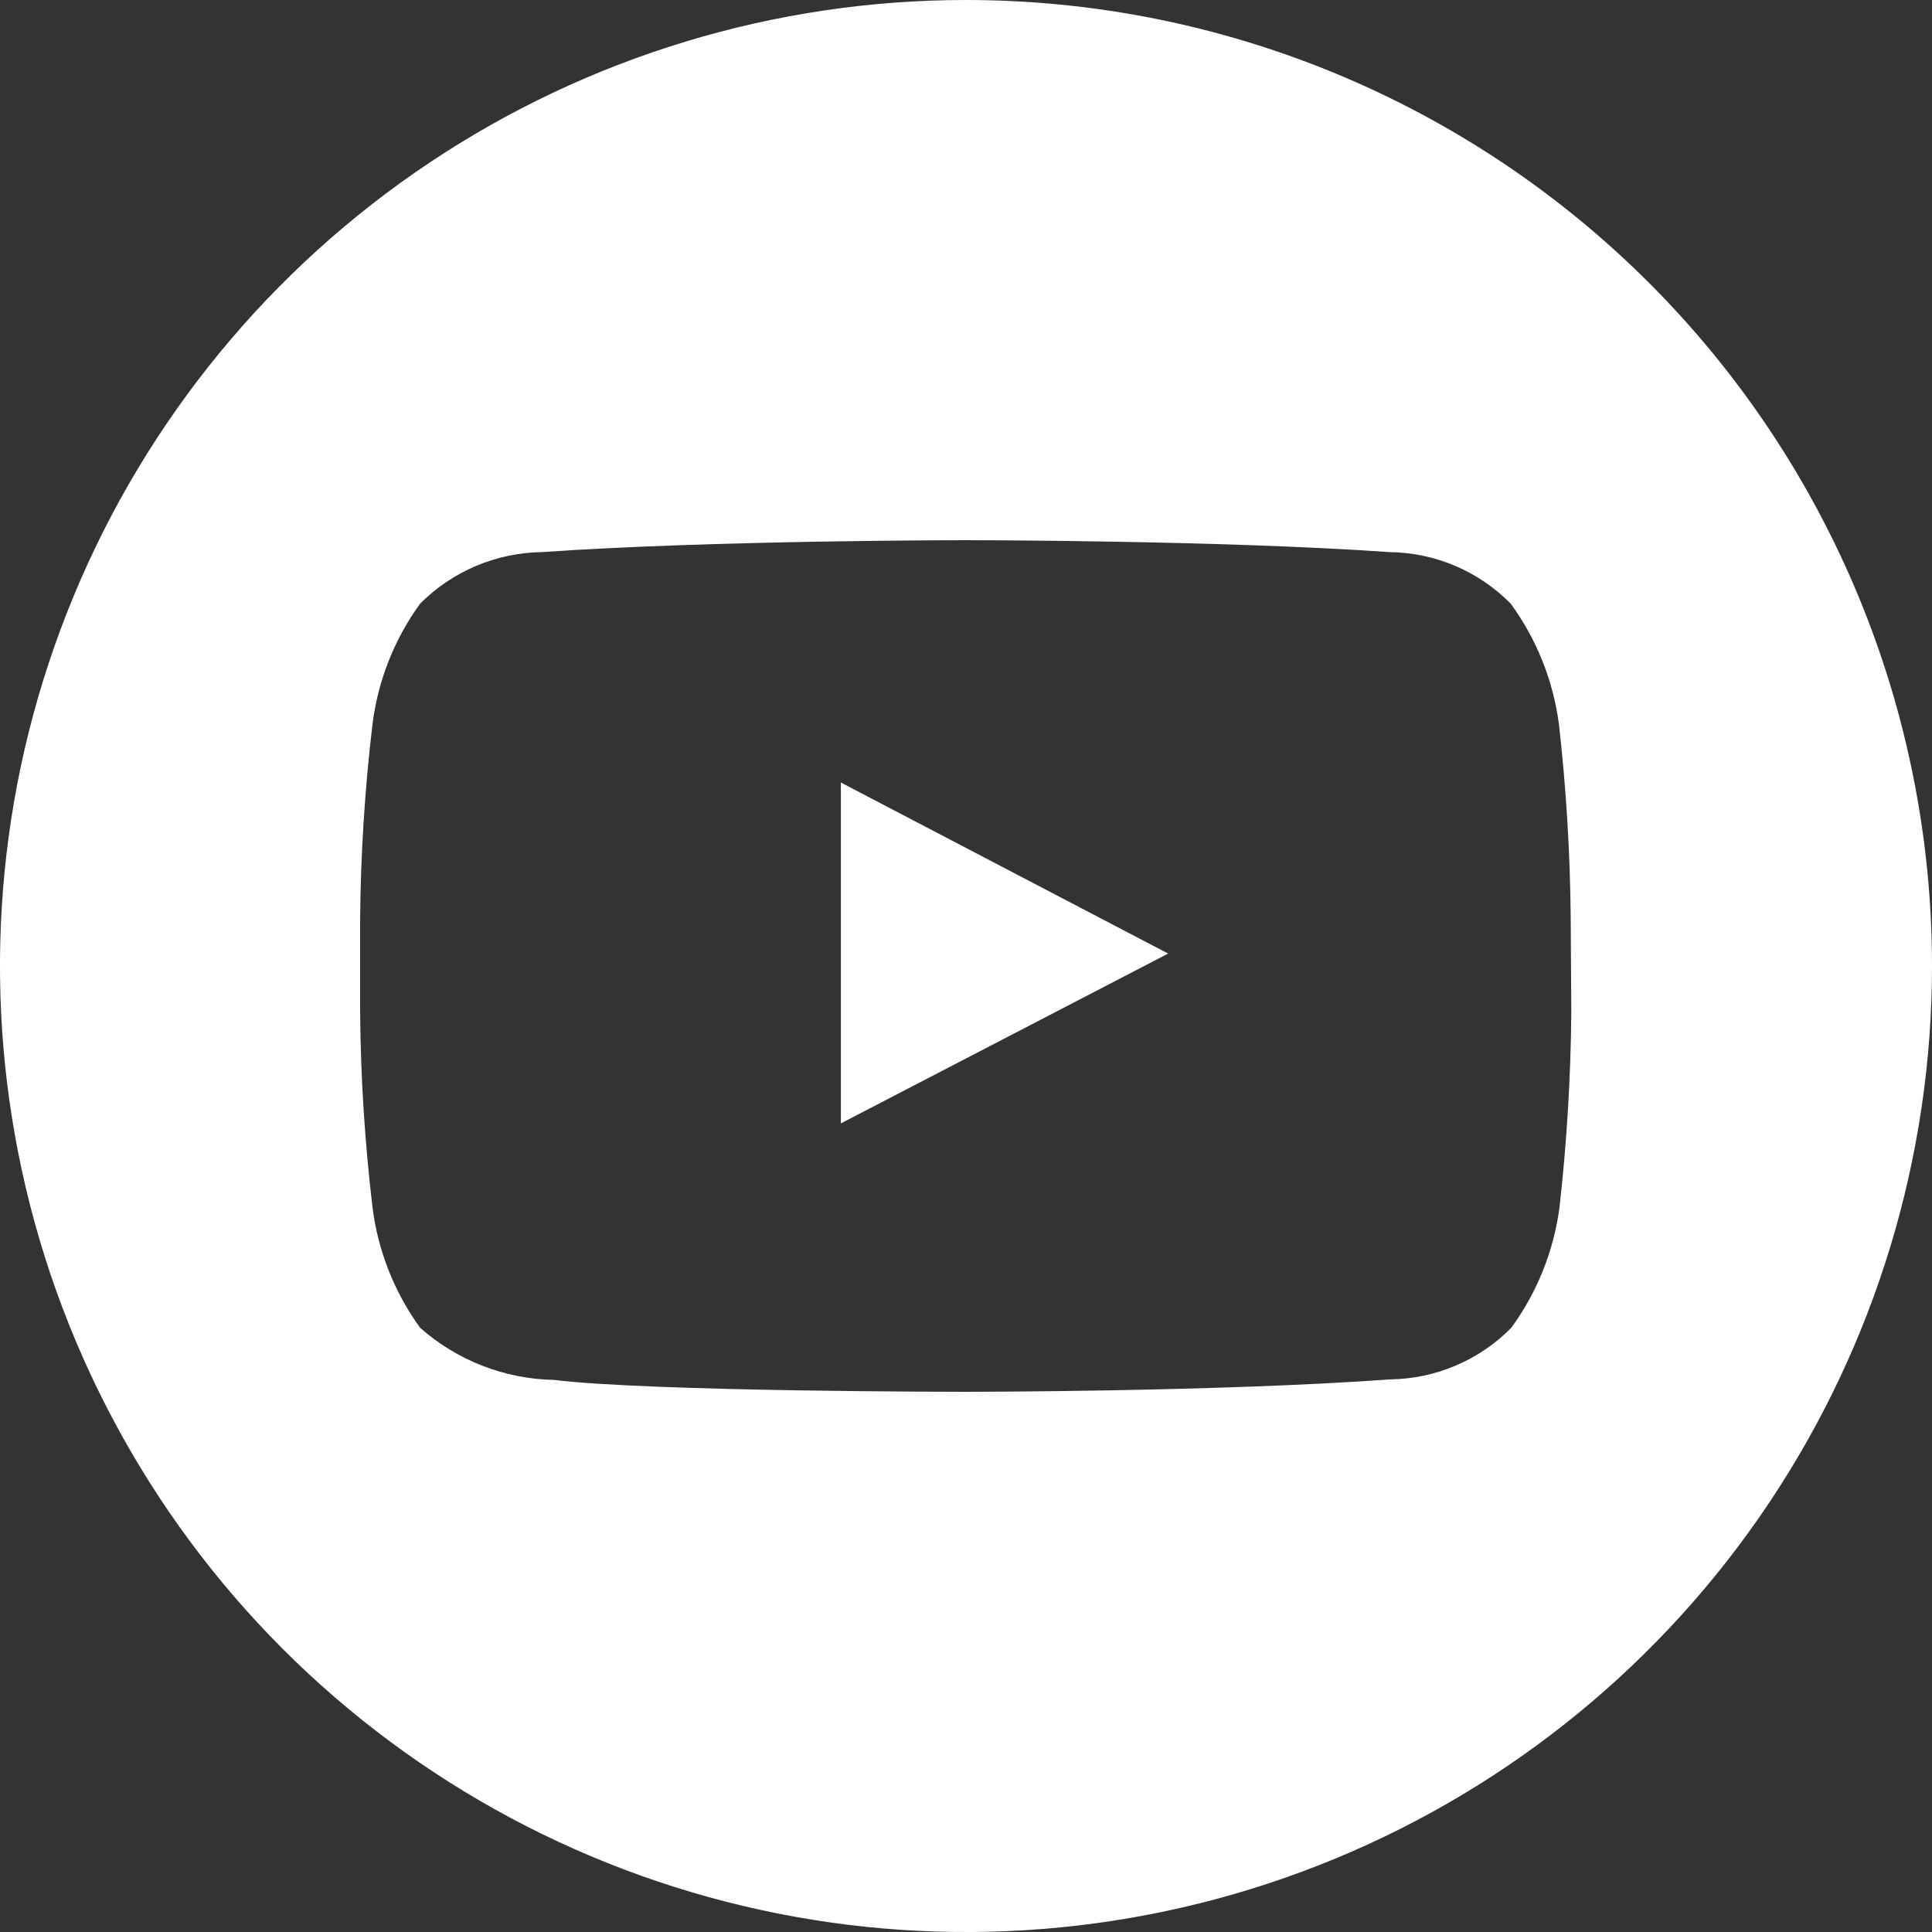 <svg width="30" height="30" viewBox="0 0 30 30" fill="none" xmlns="http://www.w3.org/2000/svg">
<rect x="0" y="0" width="30" height="30" fill="#333333" stroke="none"/>
<g clip-path="url(#clip0_6_126)">
<path d="M15 3.05176e-05C12.033 3.05176e-05 9.133 0.88 6.666 2.528C4.2 4.176 2.277 6.519 1.142 9.26C0.006 12.001 -0.291 15.017 0.288 17.926C0.867 20.836 2.296 23.509 4.393 25.607C6.491 27.704 9.164 29.133 12.074 29.712C14.983 30.291 17.999 29.994 20.74 28.858C23.481 27.723 25.824 25.8 27.472 23.334C29.12 20.867 30 17.967 30 15C30 11.022 28.42 7.206 25.607 4.393C22.794 1.58 18.978 3.05176e-05 15 3.05176e-05ZM24.399 15.712C24.391 16.729 24.329 17.744 24.215 18.754C24.125 19.428 23.868 20.069 23.467 20.618C22.97 21.122 22.294 21.41 21.586 21.419C18.948 21.612 15 21.612 15 21.612C15 21.612 10.111 21.612 8.599 21.427C7.833 21.412 7.098 21.125 6.524 20.618C6.125 20.069 5.871 19.428 5.785 18.754C5.665 17.745 5.6 16.729 5.592 15.712V14.279C5.6 13.262 5.665 12.247 5.785 11.237C5.871 10.563 6.125 9.922 6.524 9.373C7.026 8.87 7.704 8.583 8.414 8.573C11.052 8.388 14.991 8.388 14.991 8.388C14.991 8.388 18.939 8.388 21.577 8.573C22.285 8.581 22.961 8.869 23.458 9.373C23.859 9.922 24.116 10.563 24.206 11.237C24.321 12.247 24.382 13.262 24.39 14.279L24.399 15.712Z" fill="white"/>
<path d="M13.057 17.444L18.139 14.807L13.057 12.151V17.444Z" fill="white"/>
</g>
<defs>
<clipPath id="clip0_6_126">
<rect width="30" height="30" fill="white"/>
</clipPath>
</defs>
</svg>
